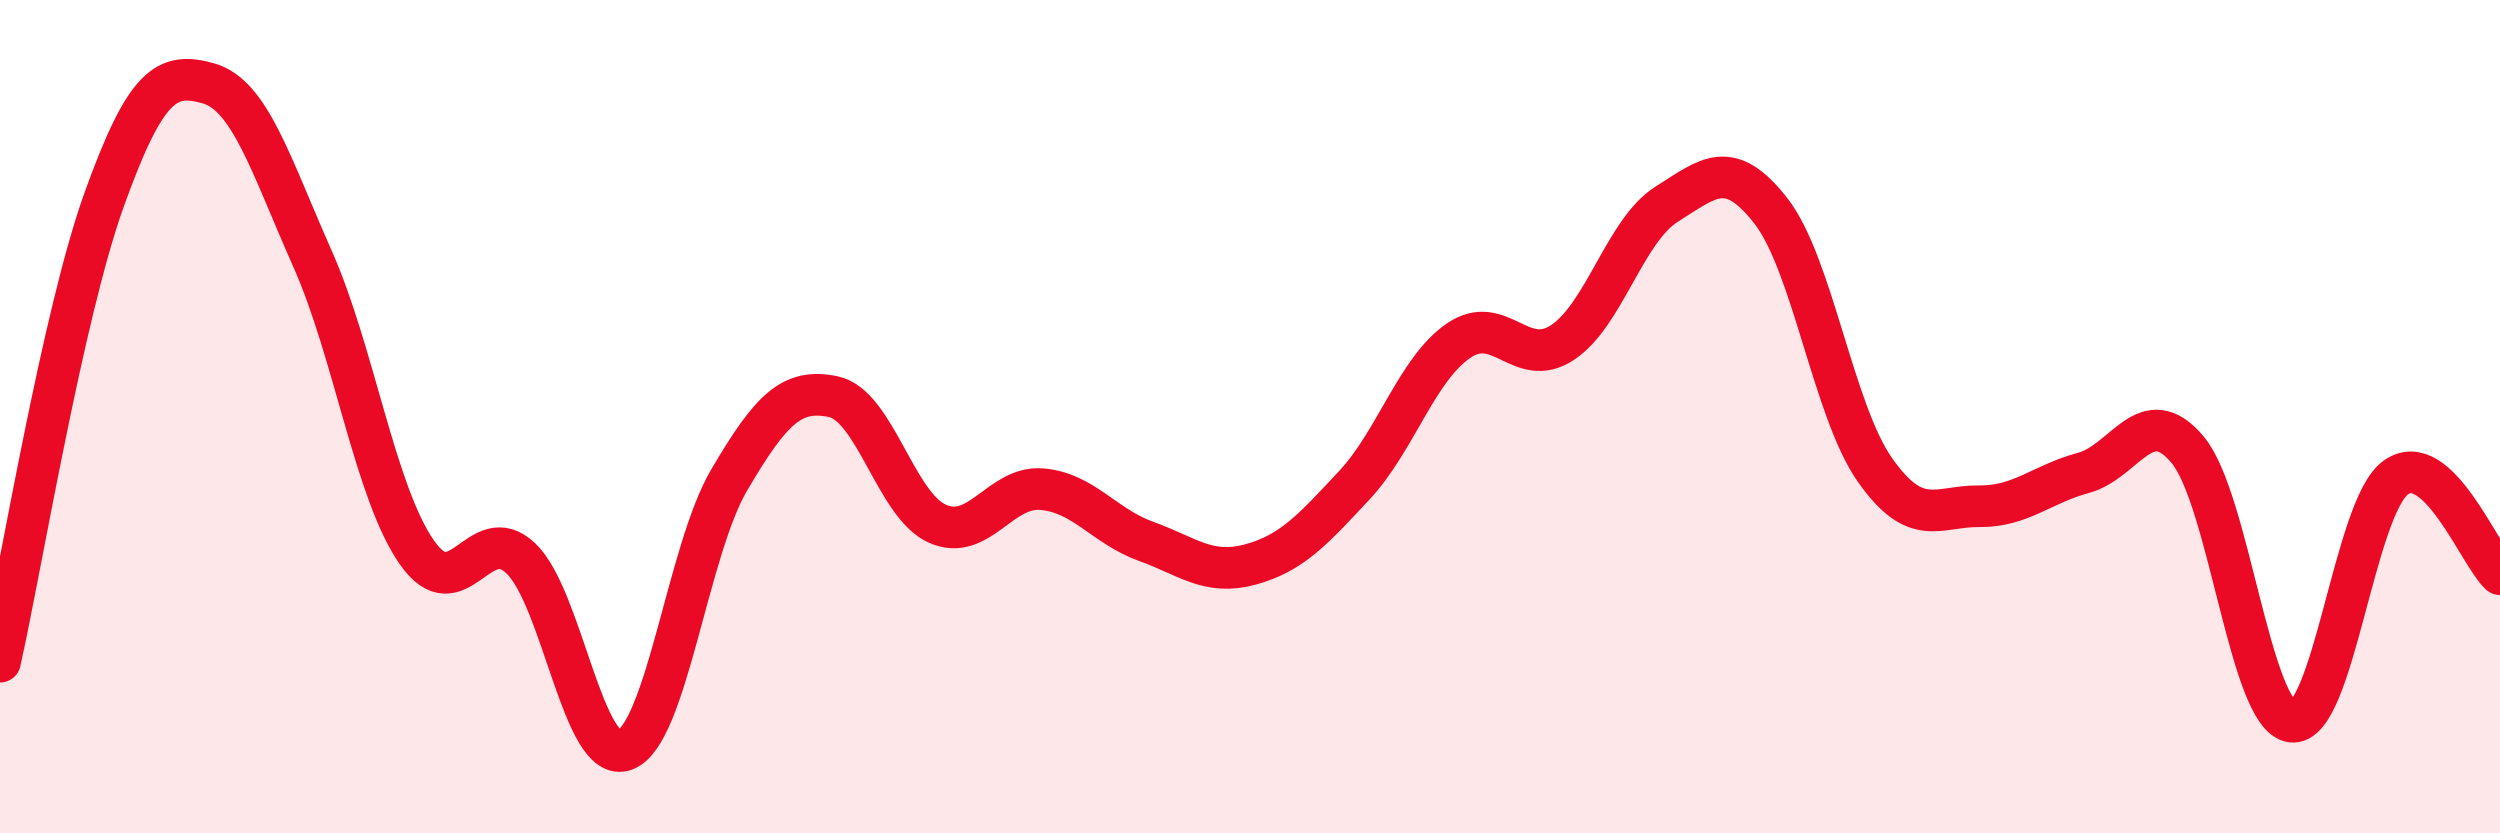 
    <svg width="60" height="20" viewBox="0 0 60 20" xmlns="http://www.w3.org/2000/svg">
      <path
        d="M 0,15.88 C 0.5,13.66 1.5,7.57 2.5,4.79 C 3.5,2.01 4,1.72 5,2 C 6,2.28 6.5,3.96 7.5,6.21 C 8.5,8.46 9,11.81 10,13.25 C 11,14.69 11.5,12.45 12.5,13.4 C 13.5,14.35 14,18.38 15,18 C 16,17.62 16.5,13.22 17.5,11.52 C 18.5,9.82 19,9.31 20,9.52 C 21,9.73 21.5,12.13 22.5,12.57 C 23.5,13.01 24,11.66 25,11.74 C 26,11.82 26.5,12.63 27.5,12.99 C 28.5,13.35 29,13.82 30,13.55 C 31,13.28 31.5,12.72 32.5,11.65 C 33.5,10.58 34,8.87 35,8.18 C 36,7.49 36.5,8.88 37.5,8.22 C 38.5,7.56 39,5.53 40,4.9 C 41,4.27 41.5,3.78 42.5,5.06 C 43.5,6.34 44,9.86 45,11.28 C 46,12.7 46.5,12.14 47.5,12.15 C 48.5,12.16 49,11.62 50,11.35 C 51,11.08 51.5,9.6 52.5,10.79 C 53.5,11.98 54,17.19 55,17.32 C 56,17.45 56.5,12.17 57.5,11.46 C 58.5,10.75 59.5,13.32 60,13.78L60 20L0 20Z"
        fill="#EB0A25"
        opacity="0.1"
        stroke-linecap="round"
        stroke-linejoin="round"
      />
      <path
        d="M 0,15.88 C 0.5,13.66 1.5,7.57 2.5,4.79 C 3.5,2.01 4,1.72 5,2 C 6,2.28 6.5,3.96 7.5,6.21 C 8.5,8.46 9,11.81 10,13.25 C 11,14.69 11.5,12.45 12.5,13.4 C 13.5,14.35 14,18.38 15,18 C 16,17.62 16.5,13.22 17.5,11.52 C 18.5,9.82 19,9.31 20,9.52 C 21,9.73 21.5,12.13 22.5,12.57 C 23.5,13.01 24,11.66 25,11.74 C 26,11.82 26.5,12.63 27.5,12.99 C 28.5,13.35 29,13.82 30,13.55 C 31,13.28 31.5,12.72 32.5,11.65 C 33.5,10.58 34,8.87 35,8.18 C 36,7.49 36.5,8.88 37.5,8.22 C 38.5,7.56 39,5.53 40,4.9 C 41,4.27 41.5,3.78 42.5,5.06 C 43.5,6.34 44,9.86 45,11.28 C 46,12.7 46.5,12.14 47.5,12.15 C 48.5,12.16 49,11.62 50,11.35 C 51,11.08 51.5,9.6 52.5,10.79 C 53.5,11.98 54,17.19 55,17.32 C 56,17.45 56.5,12.17 57.5,11.46 C 58.5,10.75 59.5,13.32 60,13.78"
        stroke="#EB0A25"
        stroke-width="1"
        fill="none"
        stroke-linecap="round"
        stroke-linejoin="round"
      />
    </svg>
  
